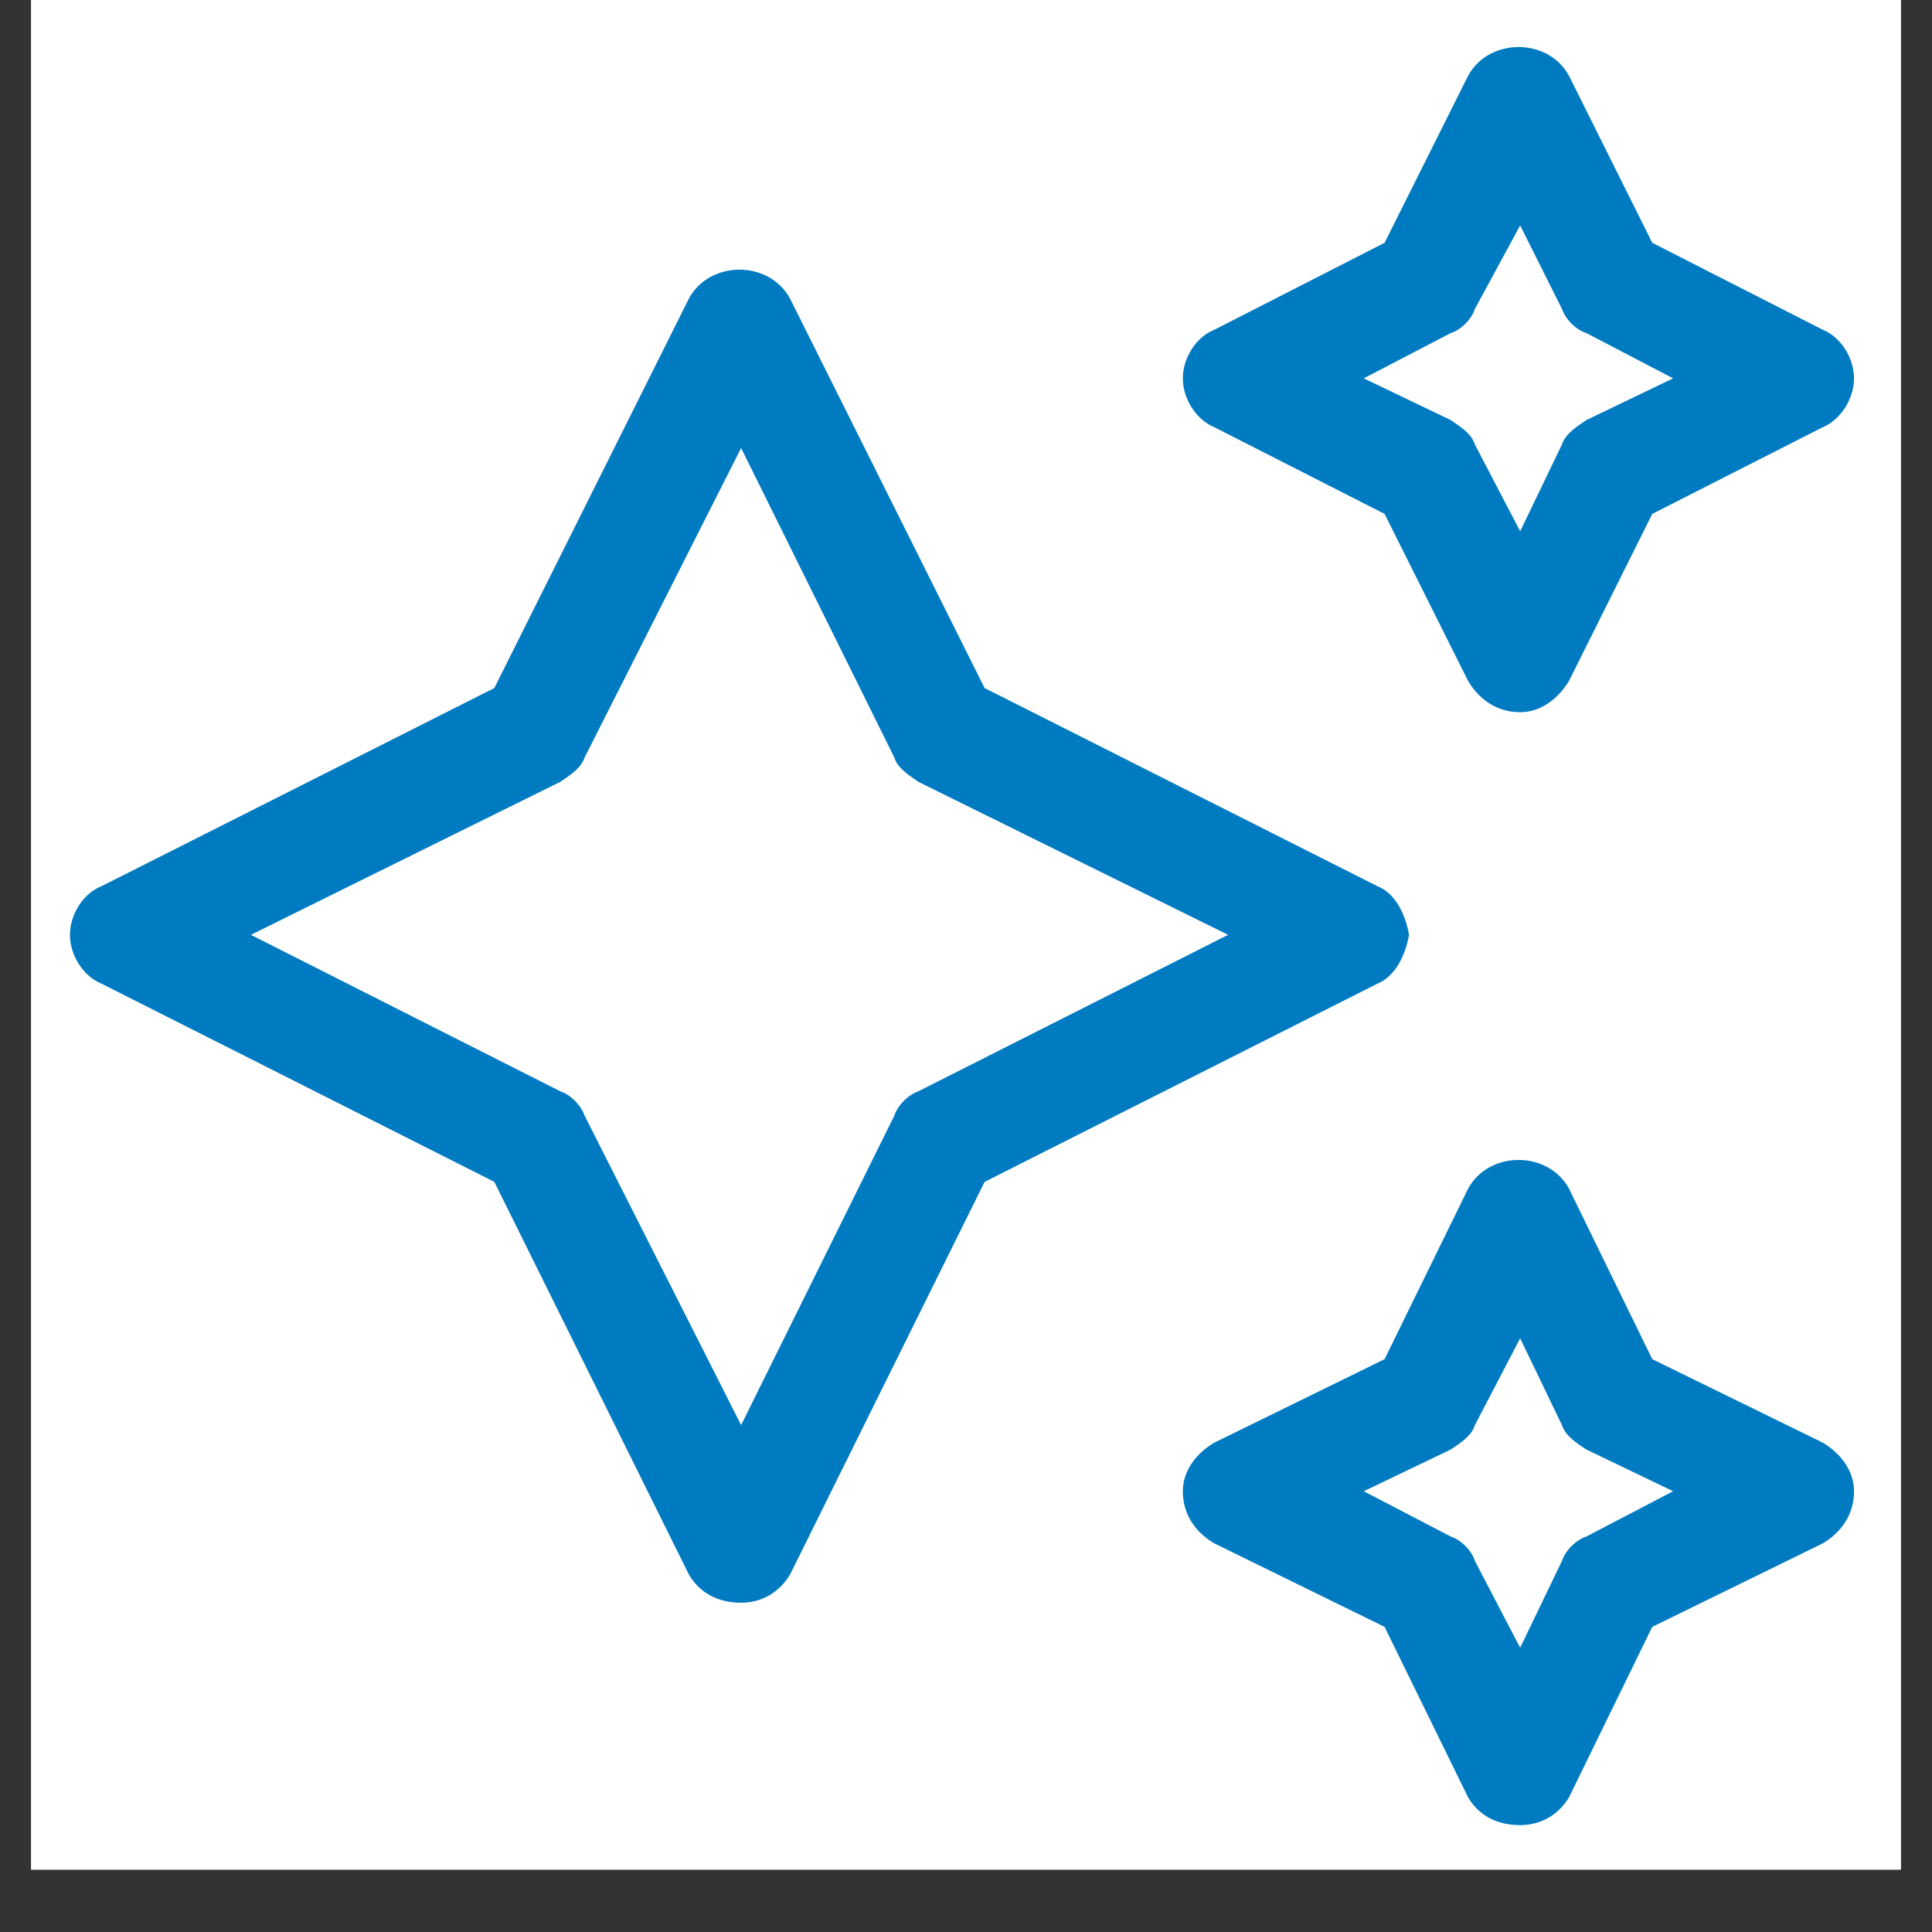 <svg xmlns="http://www.w3.org/2000/svg" xmlns:xlink="http://www.w3.org/1999/xlink" width="40" zoomAndPan="magnify" viewBox="0 0 30 30" height="40" preserveAspectRatio="xMidYMid meet" version="1.0"><rect x="0" y="0" width="30" height="30" fill="#333333" stroke="none"/><defs><clipPath id="c223a45592"><path d="M 0.484 0 L 29.516 0 L 29.516 29.031 L 0.484 29.031 Z M 0.484 0 " clip-rule="nonzero"/></clipPath><clipPath id="a1841e3d3c"><path d="M 1 0 L 28.789 0 L 28.789 29 L 1 29 Z M 1 0 " clip-rule="nonzero"/></clipPath></defs><g clip-path="url(#c223a45592)"><path fill="#ffffff" d="M 0.484 0 L 29.516 0 L 29.516 29.031 L 0.484 29.031 Z M 0.484 0 " fill-opacity="1" fill-rule="nonzero"/><path fill="#ffffff" d="M 0.484 0 L 29.516 0 L 29.516 29.031 L 0.484 29.031 Z M 0.484 0 " fill-opacity="1" fill-rule="nonzero"/></g><g clip-path="url(#a1841e3d3c)"><path fill="#007ac0" d="M 18.855 6.633 C 18.582 6.523 18.367 6.199 18.367 5.875 C 18.367 5.551 18.582 5.227 18.855 5.121 L 21.5 3.77 L 22.797 1.176 C 23.121 0.582 24.039 0.582 24.363 1.176 L 25.656 3.77 L 28.305 5.121 C 28.574 5.227 28.789 5.551 28.789 5.875 C 28.789 6.199 28.574 6.523 28.305 6.633 L 25.656 7.98 L 24.363 10.574 C 24.199 10.844 23.93 11.059 23.605 11.059 C 23.227 11.059 22.957 10.844 22.797 10.574 L 21.5 7.98 Z M 22.527 5.172 L 21.176 5.875 L 22.527 6.523 C 22.688 6.633 22.852 6.738 22.902 6.902 L 23.605 8.25 L 24.254 6.902 C 24.309 6.738 24.469 6.633 24.633 6.523 L 25.98 5.875 L 24.633 5.172 C 24.469 5.121 24.309 4.957 24.254 4.797 L 23.605 3.5 L 22.902 4.797 C 22.852 4.957 22.688 5.121 22.527 5.172 Z M 28.305 22.402 C 28.574 22.562 28.789 22.832 28.789 23.156 C 28.789 23.535 28.574 23.805 28.305 23.965 L 25.656 25.262 L 24.363 27.91 C 24.199 28.18 23.93 28.34 23.605 28.34 C 23.227 28.34 22.957 28.18 22.797 27.91 L 21.5 25.262 L 18.855 23.965 C 18.582 23.805 18.367 23.535 18.367 23.156 C 18.367 22.832 18.582 22.562 18.855 22.402 L 21.5 21.105 L 22.797 18.457 C 23.121 17.863 24.039 17.863 24.363 18.457 L 25.656 21.105 Z M 24.633 23.859 L 25.98 23.156 L 24.633 22.508 C 24.469 22.402 24.309 22.293 24.254 22.129 L 23.605 20.781 L 22.902 22.129 C 22.852 22.293 22.688 22.402 22.527 22.508 L 21.176 23.156 L 22.527 23.859 C 22.688 23.914 22.852 24.074 22.902 24.238 L 23.605 25.586 L 24.254 24.238 C 24.309 24.074 24.469 23.914 24.633 23.859 Z M 21.879 14.516 C 21.824 14.84 21.66 15.164 21.391 15.273 L 15.289 18.352 L 12.266 24.453 C 12.102 24.723 11.832 24.887 11.508 24.887 C 11.133 24.887 10.859 24.723 10.699 24.453 L 7.676 18.352 L 1.574 15.273 C 1.301 15.164 1.086 14.84 1.086 14.516 C 1.086 14.191 1.301 13.867 1.574 13.762 L 7.676 10.684 L 10.699 4.633 C 11.023 4.039 11.941 4.039 12.266 4.633 L 15.289 10.684 L 21.391 13.762 C 21.66 13.867 21.824 14.191 21.879 14.516 Z M 14.262 16.945 L 19.07 14.516 L 14.262 12.141 C 14.102 12.031 13.938 11.926 13.887 11.762 L 11.508 6.957 L 9.078 11.762 C 9.023 11.926 8.863 12.031 8.699 12.141 L 3.895 14.516 L 8.699 16.945 C 8.863 17 9.023 17.164 9.078 17.324 L 11.508 22.129 L 13.887 17.324 C 13.938 17.164 14.102 17 14.262 16.945 Z M 14.262 16.945 " fill-opacity="1" fill-rule="nonzero"/></g></svg>